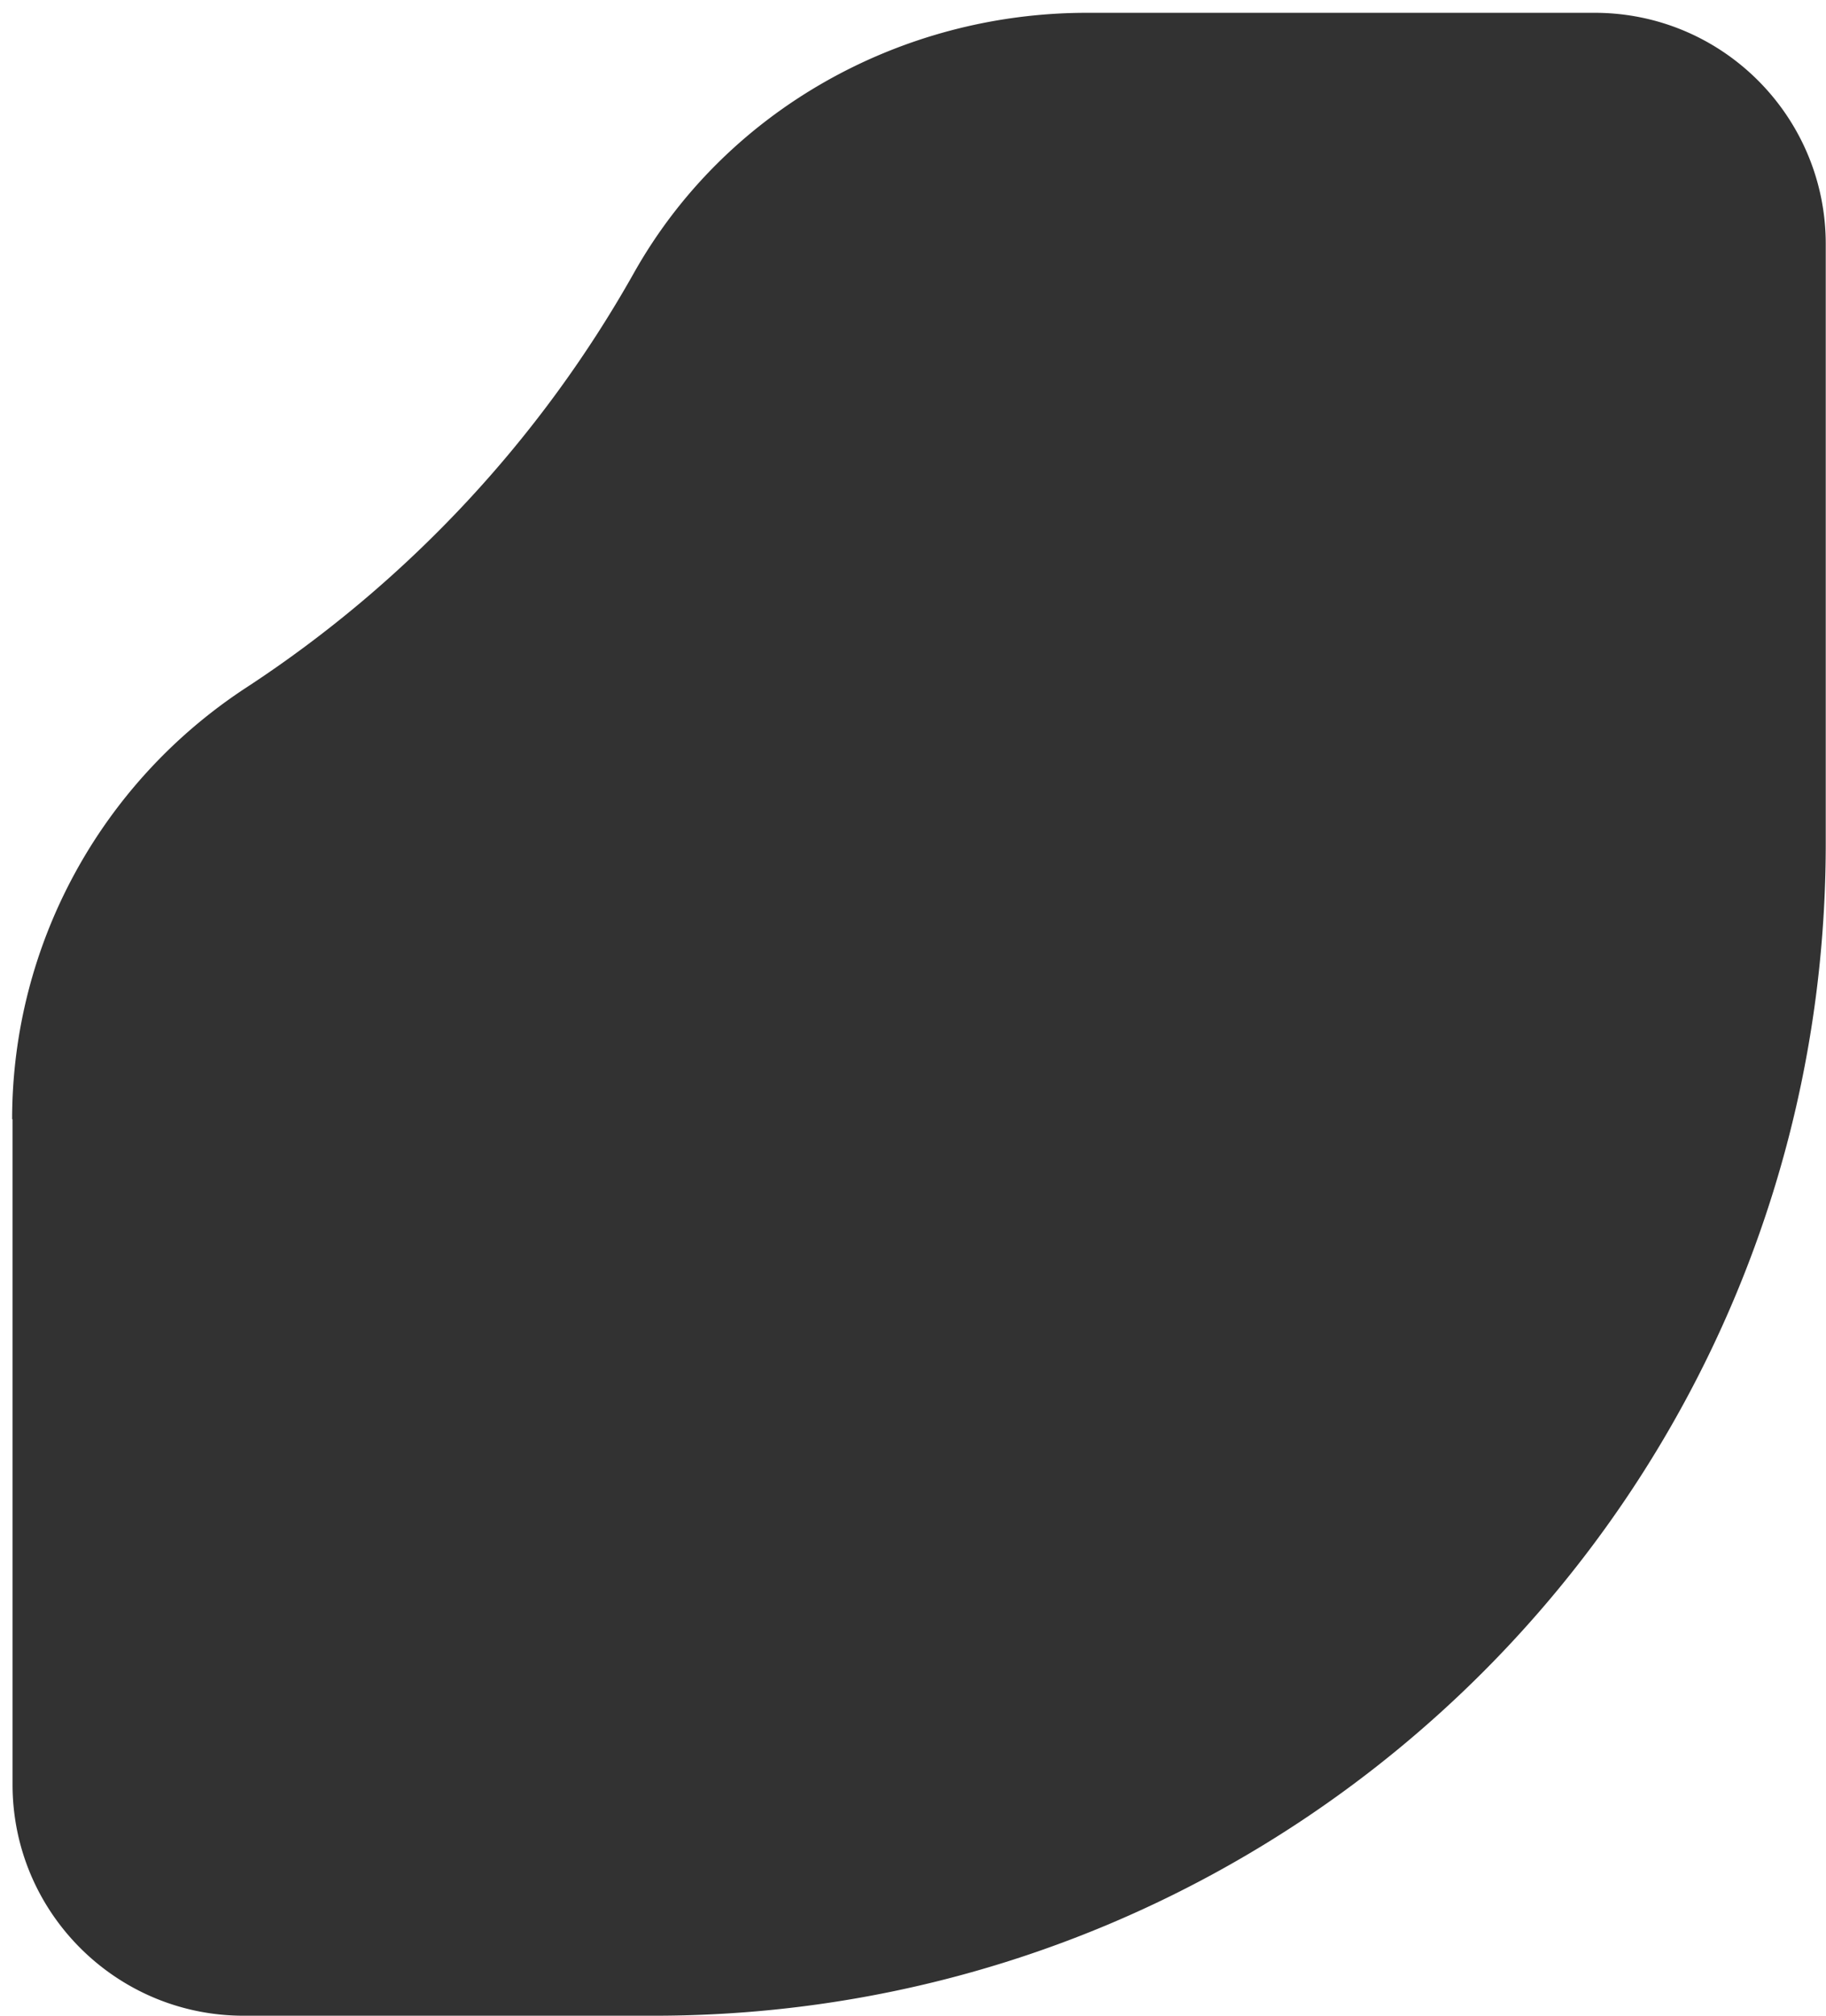 <svg xmlns="http://www.w3.org/2000/svg" width="87" height="96" fill="none"><path fill="#323232" d="M.598 53.3v31.69c0 6.08 4.93 11.01 11.01 11.01h19.56c30.83 0 55.82-24.99 55.82-55.82V11.62c0-6.08-4.93-11.01-11.01-11.01h-24.19c-8.88 0-17.22 4.64-21.58 12.38a56.994 56.994 0 0 1-18.48 19.76C4.788 37.29.578 45.01.578 53.31l.02-.01Z"/></svg>